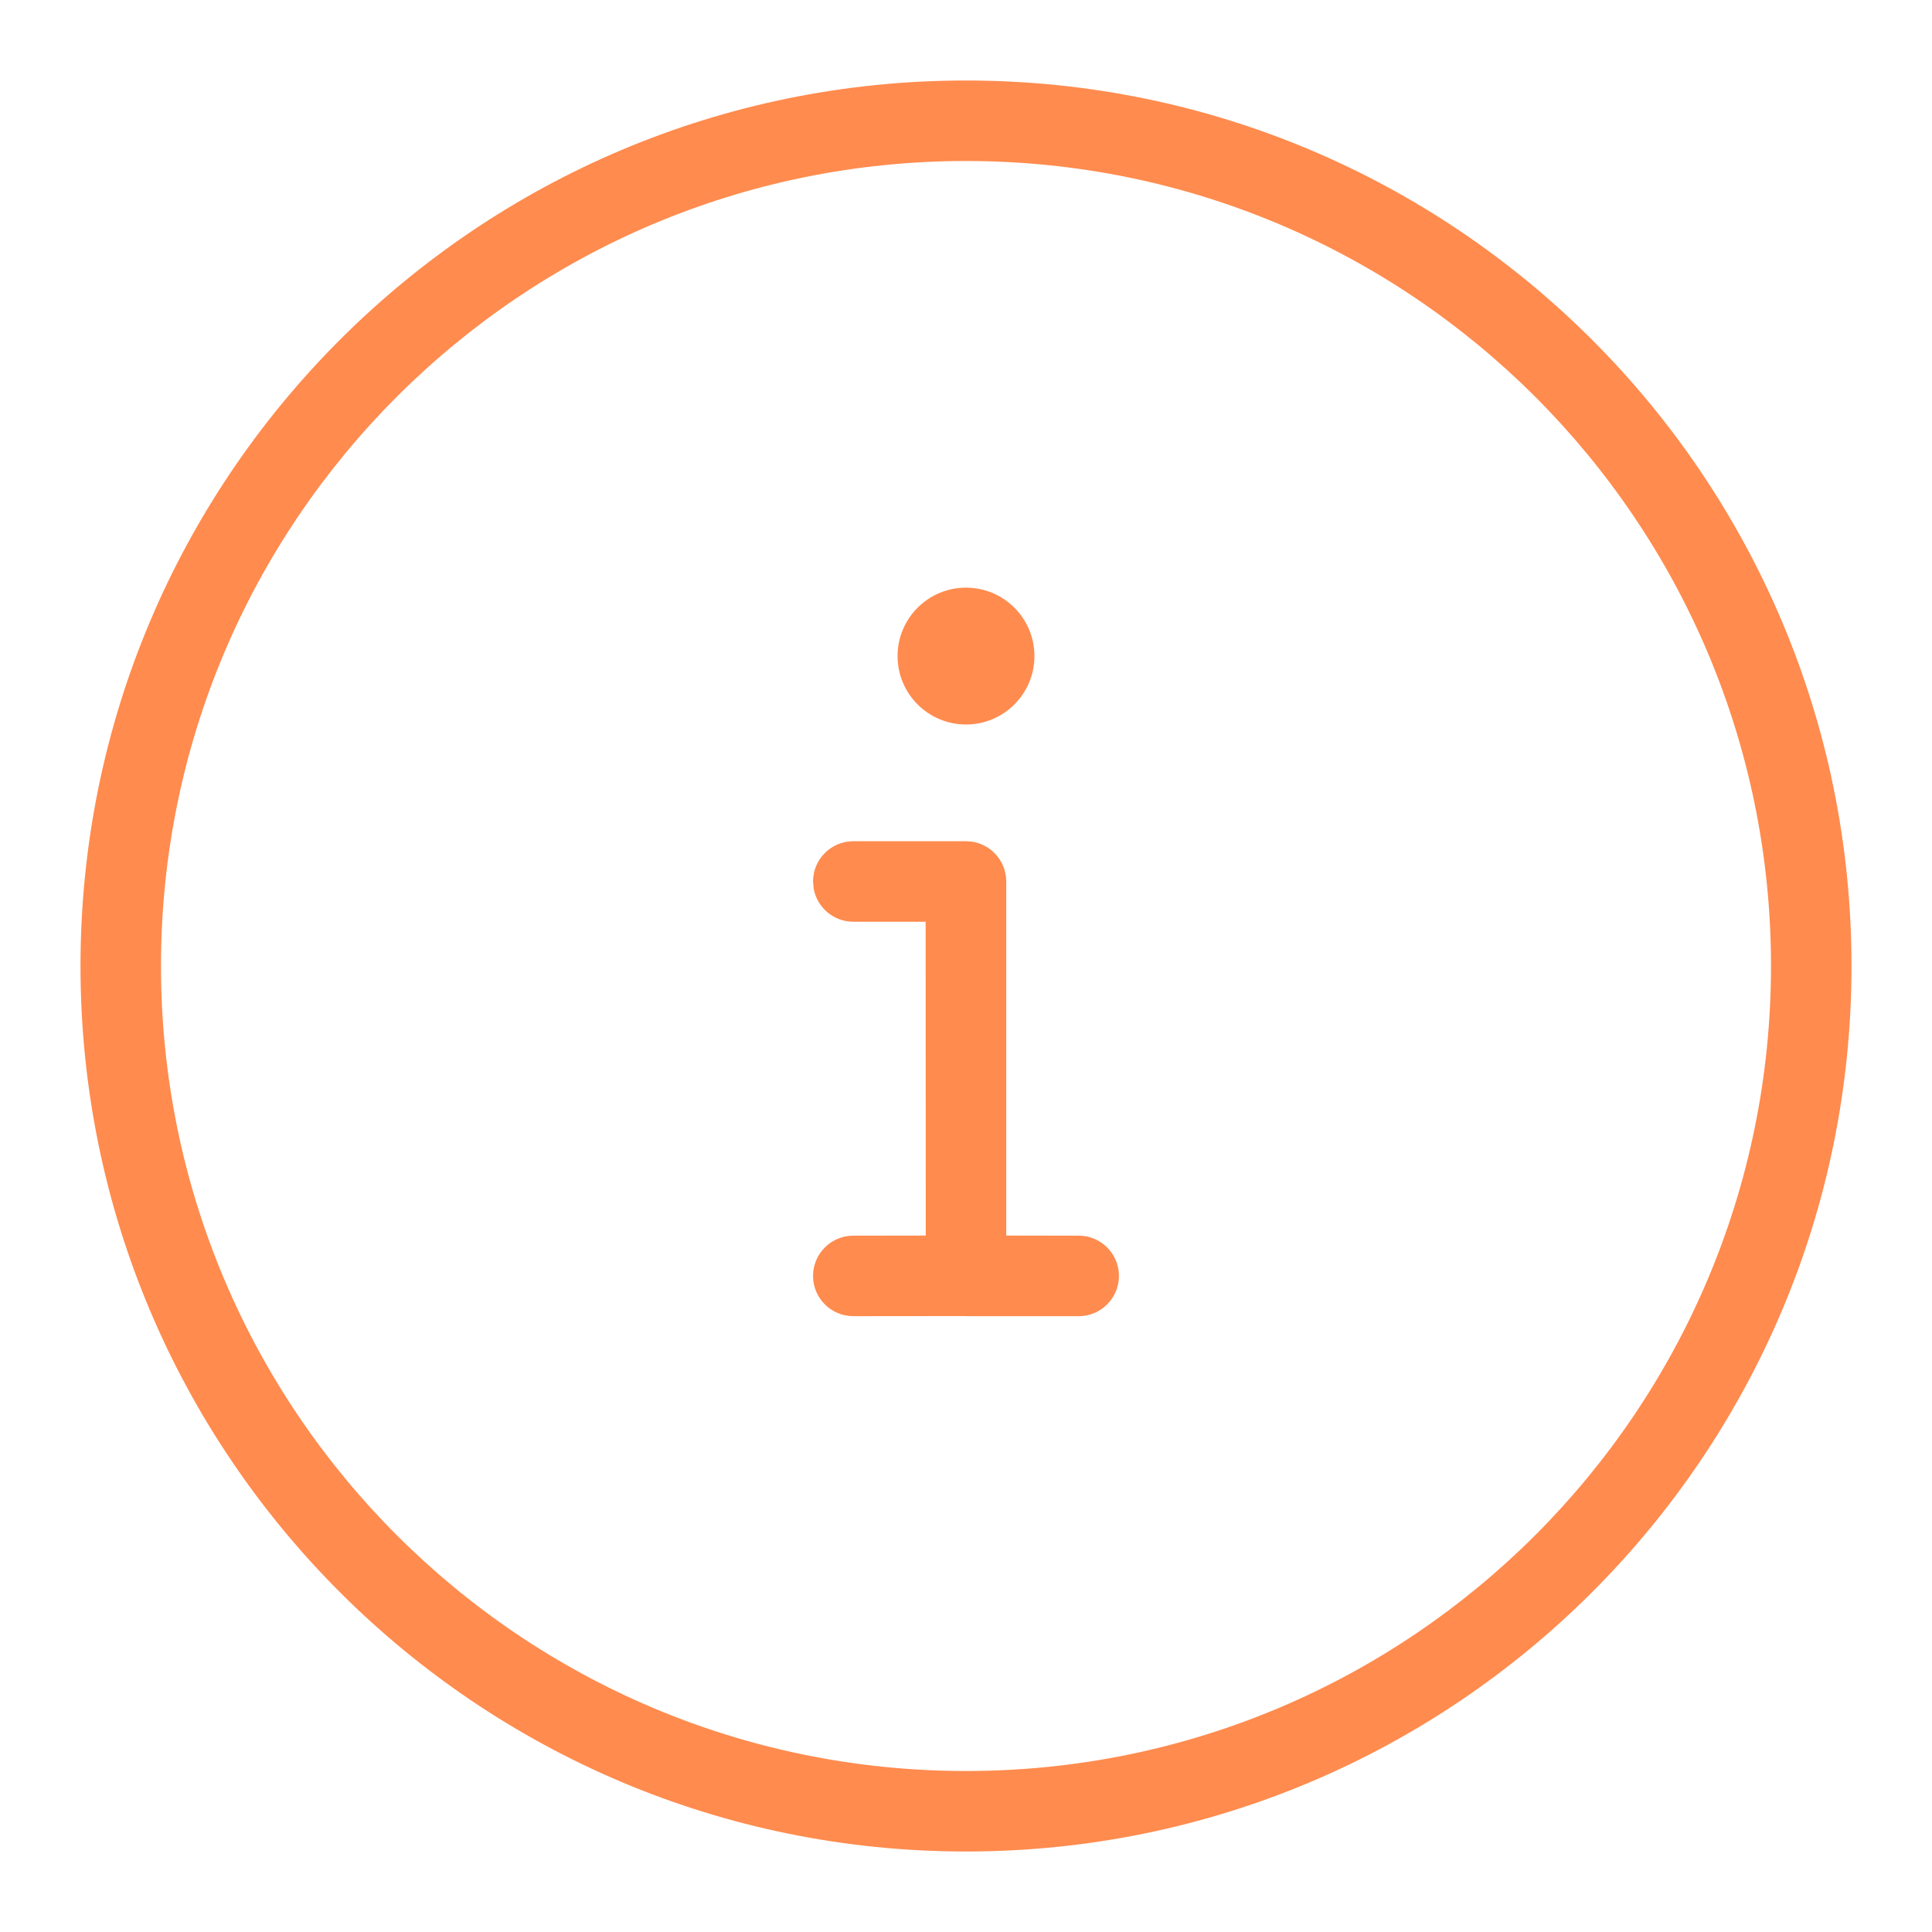 <svg width="36" height="36" viewBox="0 0 36 36" fill="none" xmlns="http://www.w3.org/2000/svg">
<path d="M18 1.5C27.113 1.5 34.5 8.887 34.5 18C34.5 27.113 27.113 34.5 18 34.5C8.887 34.5 1.5 27.113 1.5 18C1.5 8.887 8.887 1.5 18 1.5ZM18 3C9.716 3 3 9.716 3 18C3 26.284 9.716 33 18 33C26.284 33 33 26.284 33 18C33 9.716 26.284 3 18 3ZM18 15.675C18.414 15.675 18.75 16.011 18.75 16.425V23.023L20.1 23.025C20.514 23.025 20.85 23.361 20.85 23.775C20.85 24.189 20.514 24.525 20.1 24.525L18.015 24.525C18.01 24.525 18.005 24.525 18 24.525L17.985 24.523L15.9 24.525C15.486 24.525 15.15 24.189 15.15 23.775C15.15 23.361 15.486 23.025 15.9 23.025L17.25 23.023L17.248 17.175H15.9C15.532 17.175 15.226 16.91 15.162 16.56L15.15 16.425C15.15 16.011 15.486 15.675 15.9 15.675H18ZM18 10.95C18.704 10.95 19.275 11.521 19.275 12.225C19.275 12.929 18.704 13.5 18 13.5C17.296 13.5 16.725 12.929 16.725 12.225C16.725 11.521 17.296 10.95 18 10.95Z" fill="#FF8B4E"/>
</svg>
